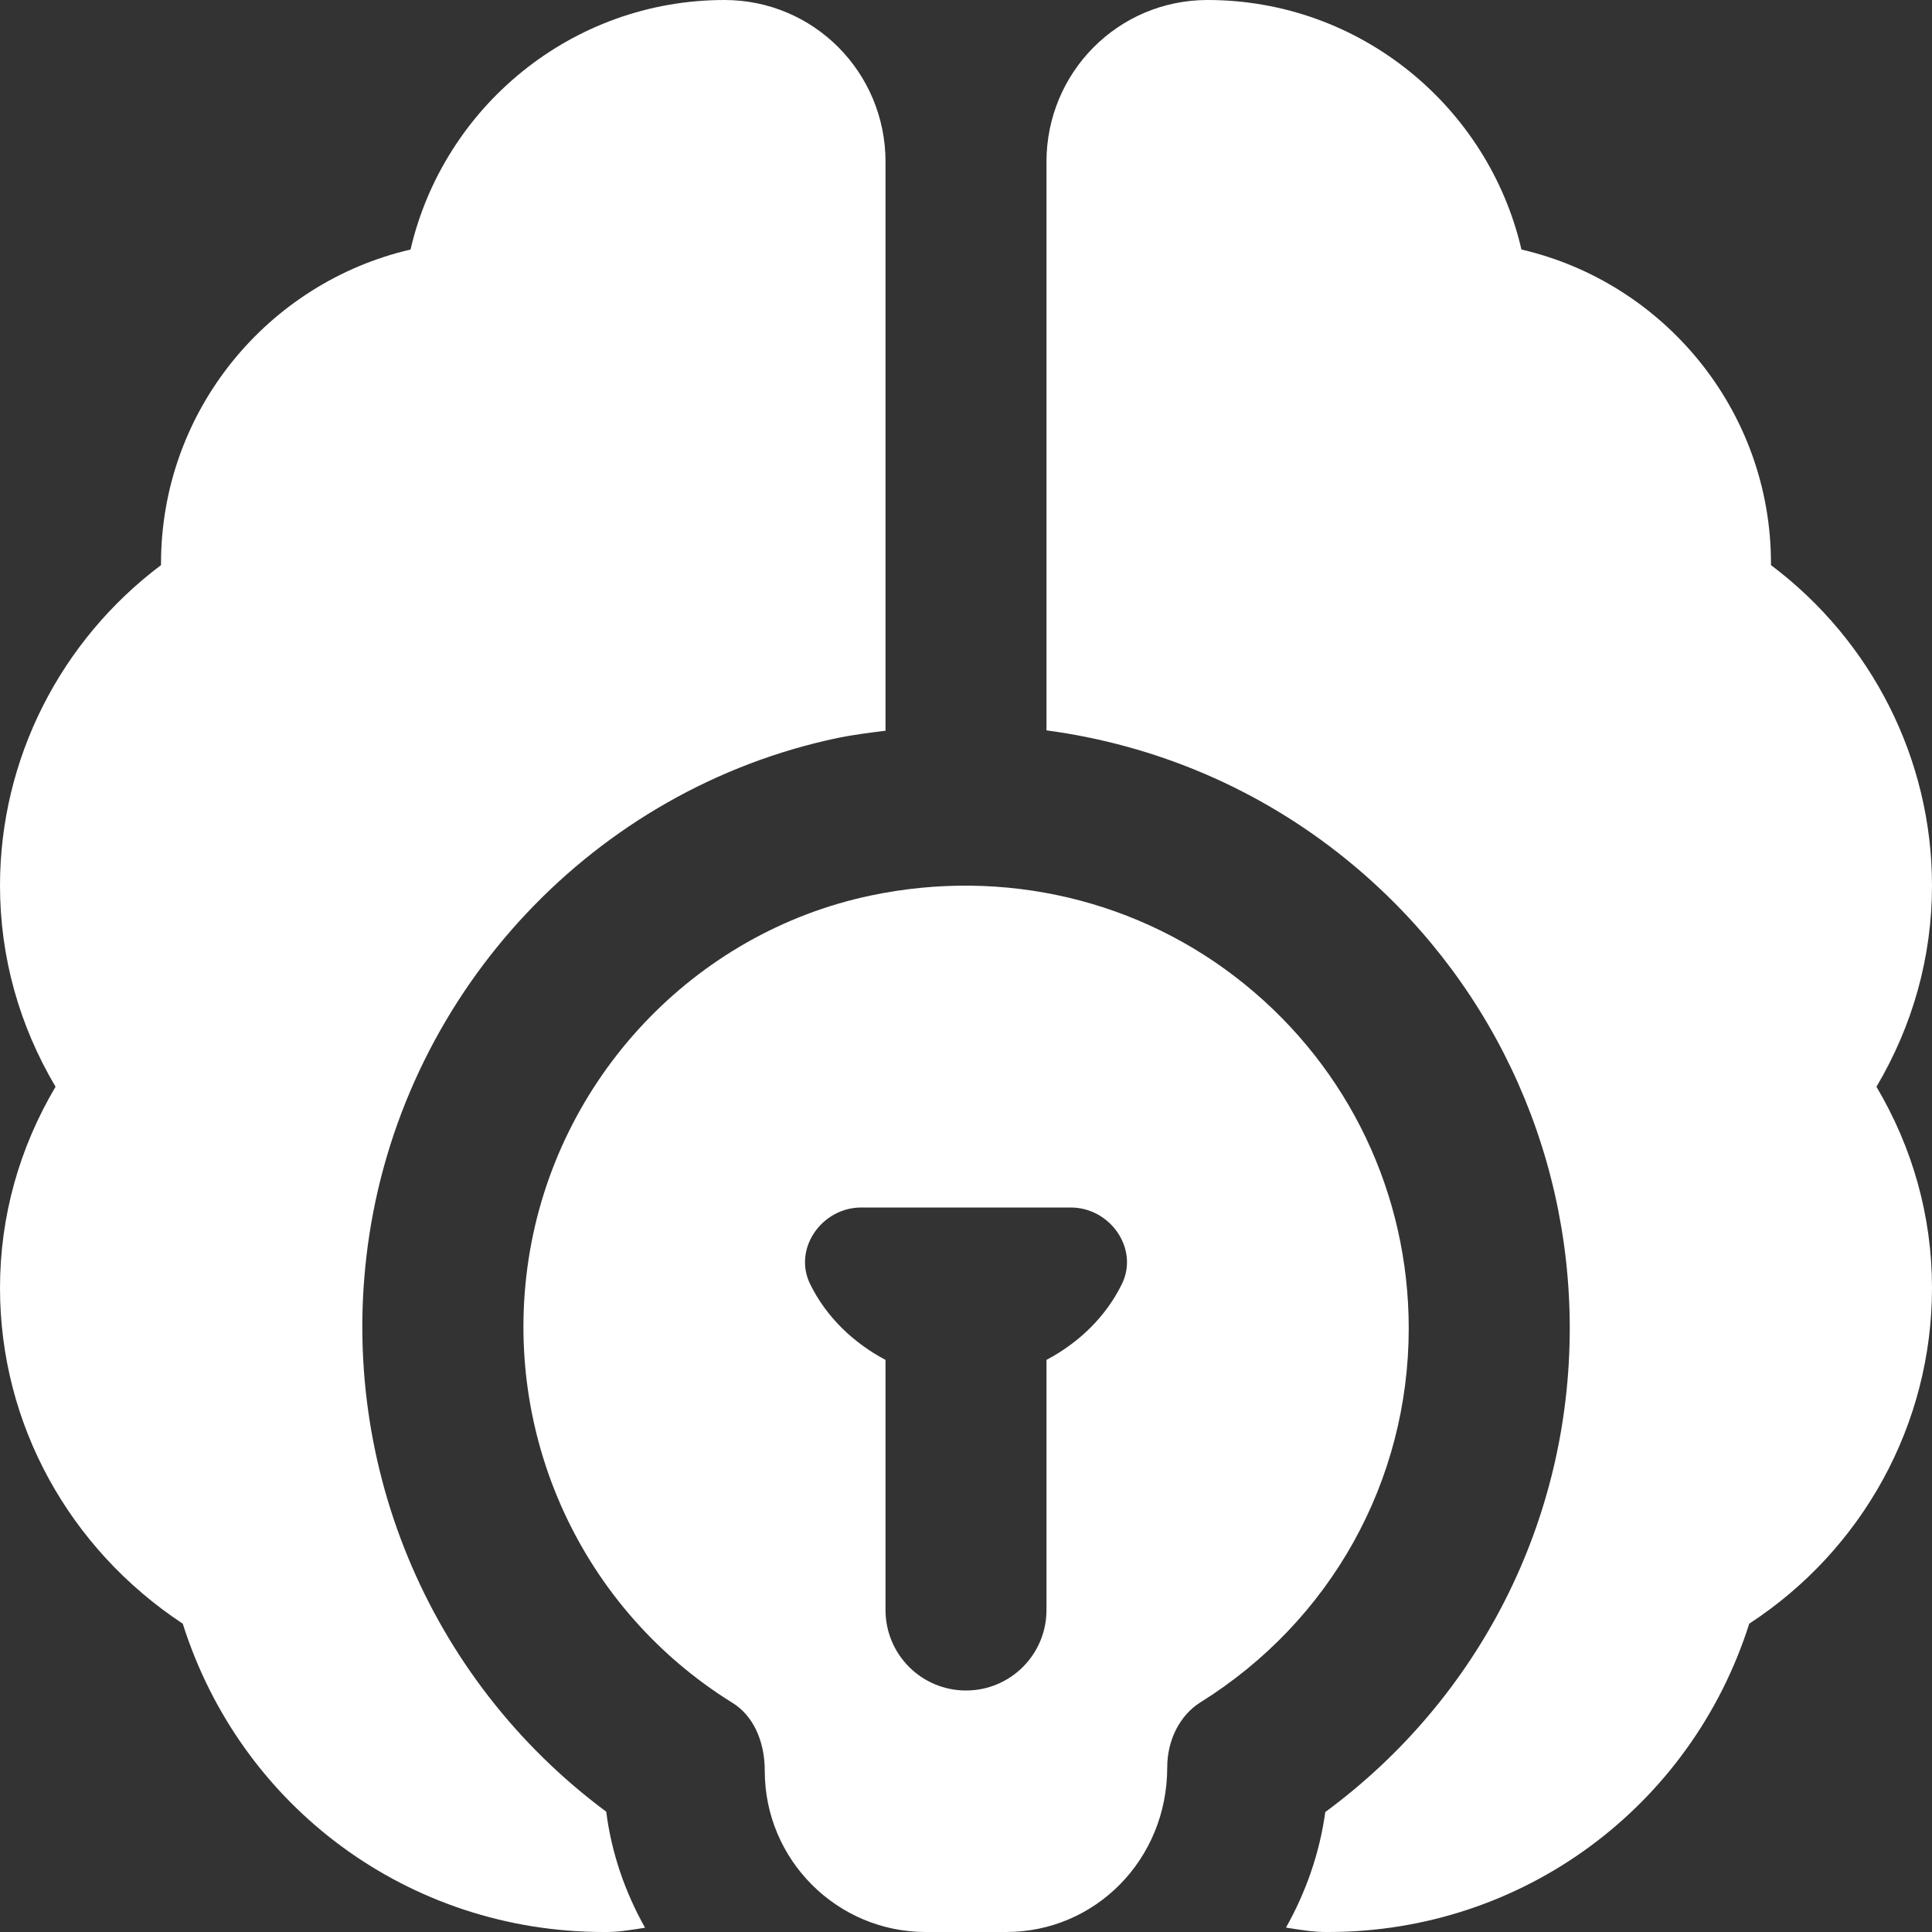 <svg width="32" height="32" viewBox="0 0 32 32" fill="none" xmlns="http://www.w3.org/2000/svg">
<rect x="0" y="0" width="32" height="32" fill="#333333" stroke="none"/>
<g id="Layer_1" clip-path="url(#clip0_2345_1543)">
<path id="Vector" d="M20.617 16.303C18.892 14.903 16.633 14.368 14.42 14.833C11.488 15.451 9.212 17.871 8.755 20.857C8.309 23.773 9.636 26.657 12.133 28.205C12.463 28.409 12.667 28.819 12.667 29.333C12.667 30.804 13.863 32 15.333 32H16.667C18.137 32 19.333 30.804 19.333 29.272C19.333 28.82 19.544 28.407 19.883 28.196C22.043 26.848 23.333 24.532 23.333 22C23.333 19.779 22.344 17.703 20.617 16.303ZM18.58 21.272C18.312 21.815 17.867 22.241 17.333 22.524V26.667C17.333 27.403 16.737 28 16 28C15.263 28 14.667 27.403 14.667 26.667V22.524C14.133 22.241 13.688 21.815 13.42 21.272C13.129 20.685 13.611 20 14.265 20H17.735C18.389 20 18.871 20.685 18.58 21.272ZM31.08 18C31.68 19.013 32 20.147 32 21.333C32 23.587 30.853 25.667 28.973 26.893C28.013 29.92 25.227 32 22 32C21.761 32.004 21.529 31.963 21.3 31.927C21.627 31.345 21.856 30.701 21.951 30.013C24.5 28.135 26 25.193 26 22C26 18.972 24.651 16.14 22.297 14.232C20.853 13.061 19.139 12.339 17.333 12.097V2.68C17.333 1.2 18.52 0 20 0C22.533 0 24.653 1.773 25.2 4.133C27.56 4.68 29.333 6.8 29.333 9.333V9.36C31 10.613 32 12.573 32 14.667C32 15.853 31.68 16.987 31.08 18ZM10.685 31.929C10.46 31.964 10.235 32.005 10 32C6.773 32 3.987 29.933 3.027 26.893C1.147 25.653 0 23.587 0 21.333C0 20.147 0.32 19.013 0.92 18C0.32 16.987 0 15.853 0 14.667C0 12.573 1 10.613 2.667 9.36V9.333C2.667 6.8 4.44 4.68 6.8 4.133C7.347 1.773 9.467 0 12 0C13.48 0 14.667 1.2 14.667 2.68V12.103C14.401 12.137 14.135 12.169 13.869 12.224C9.857 13.069 6.741 16.375 6.117 20.455C5.553 24.149 7.079 27.809 10.041 30.007C10.129 30.699 10.356 31.345 10.684 31.929H10.685Z" fill="white"/>
</g>
<defs>
<clipPath id="clip0_2345_1543">
<rect width="32" height="32" fill="white"/>
</clipPath>
</defs>
</svg>
